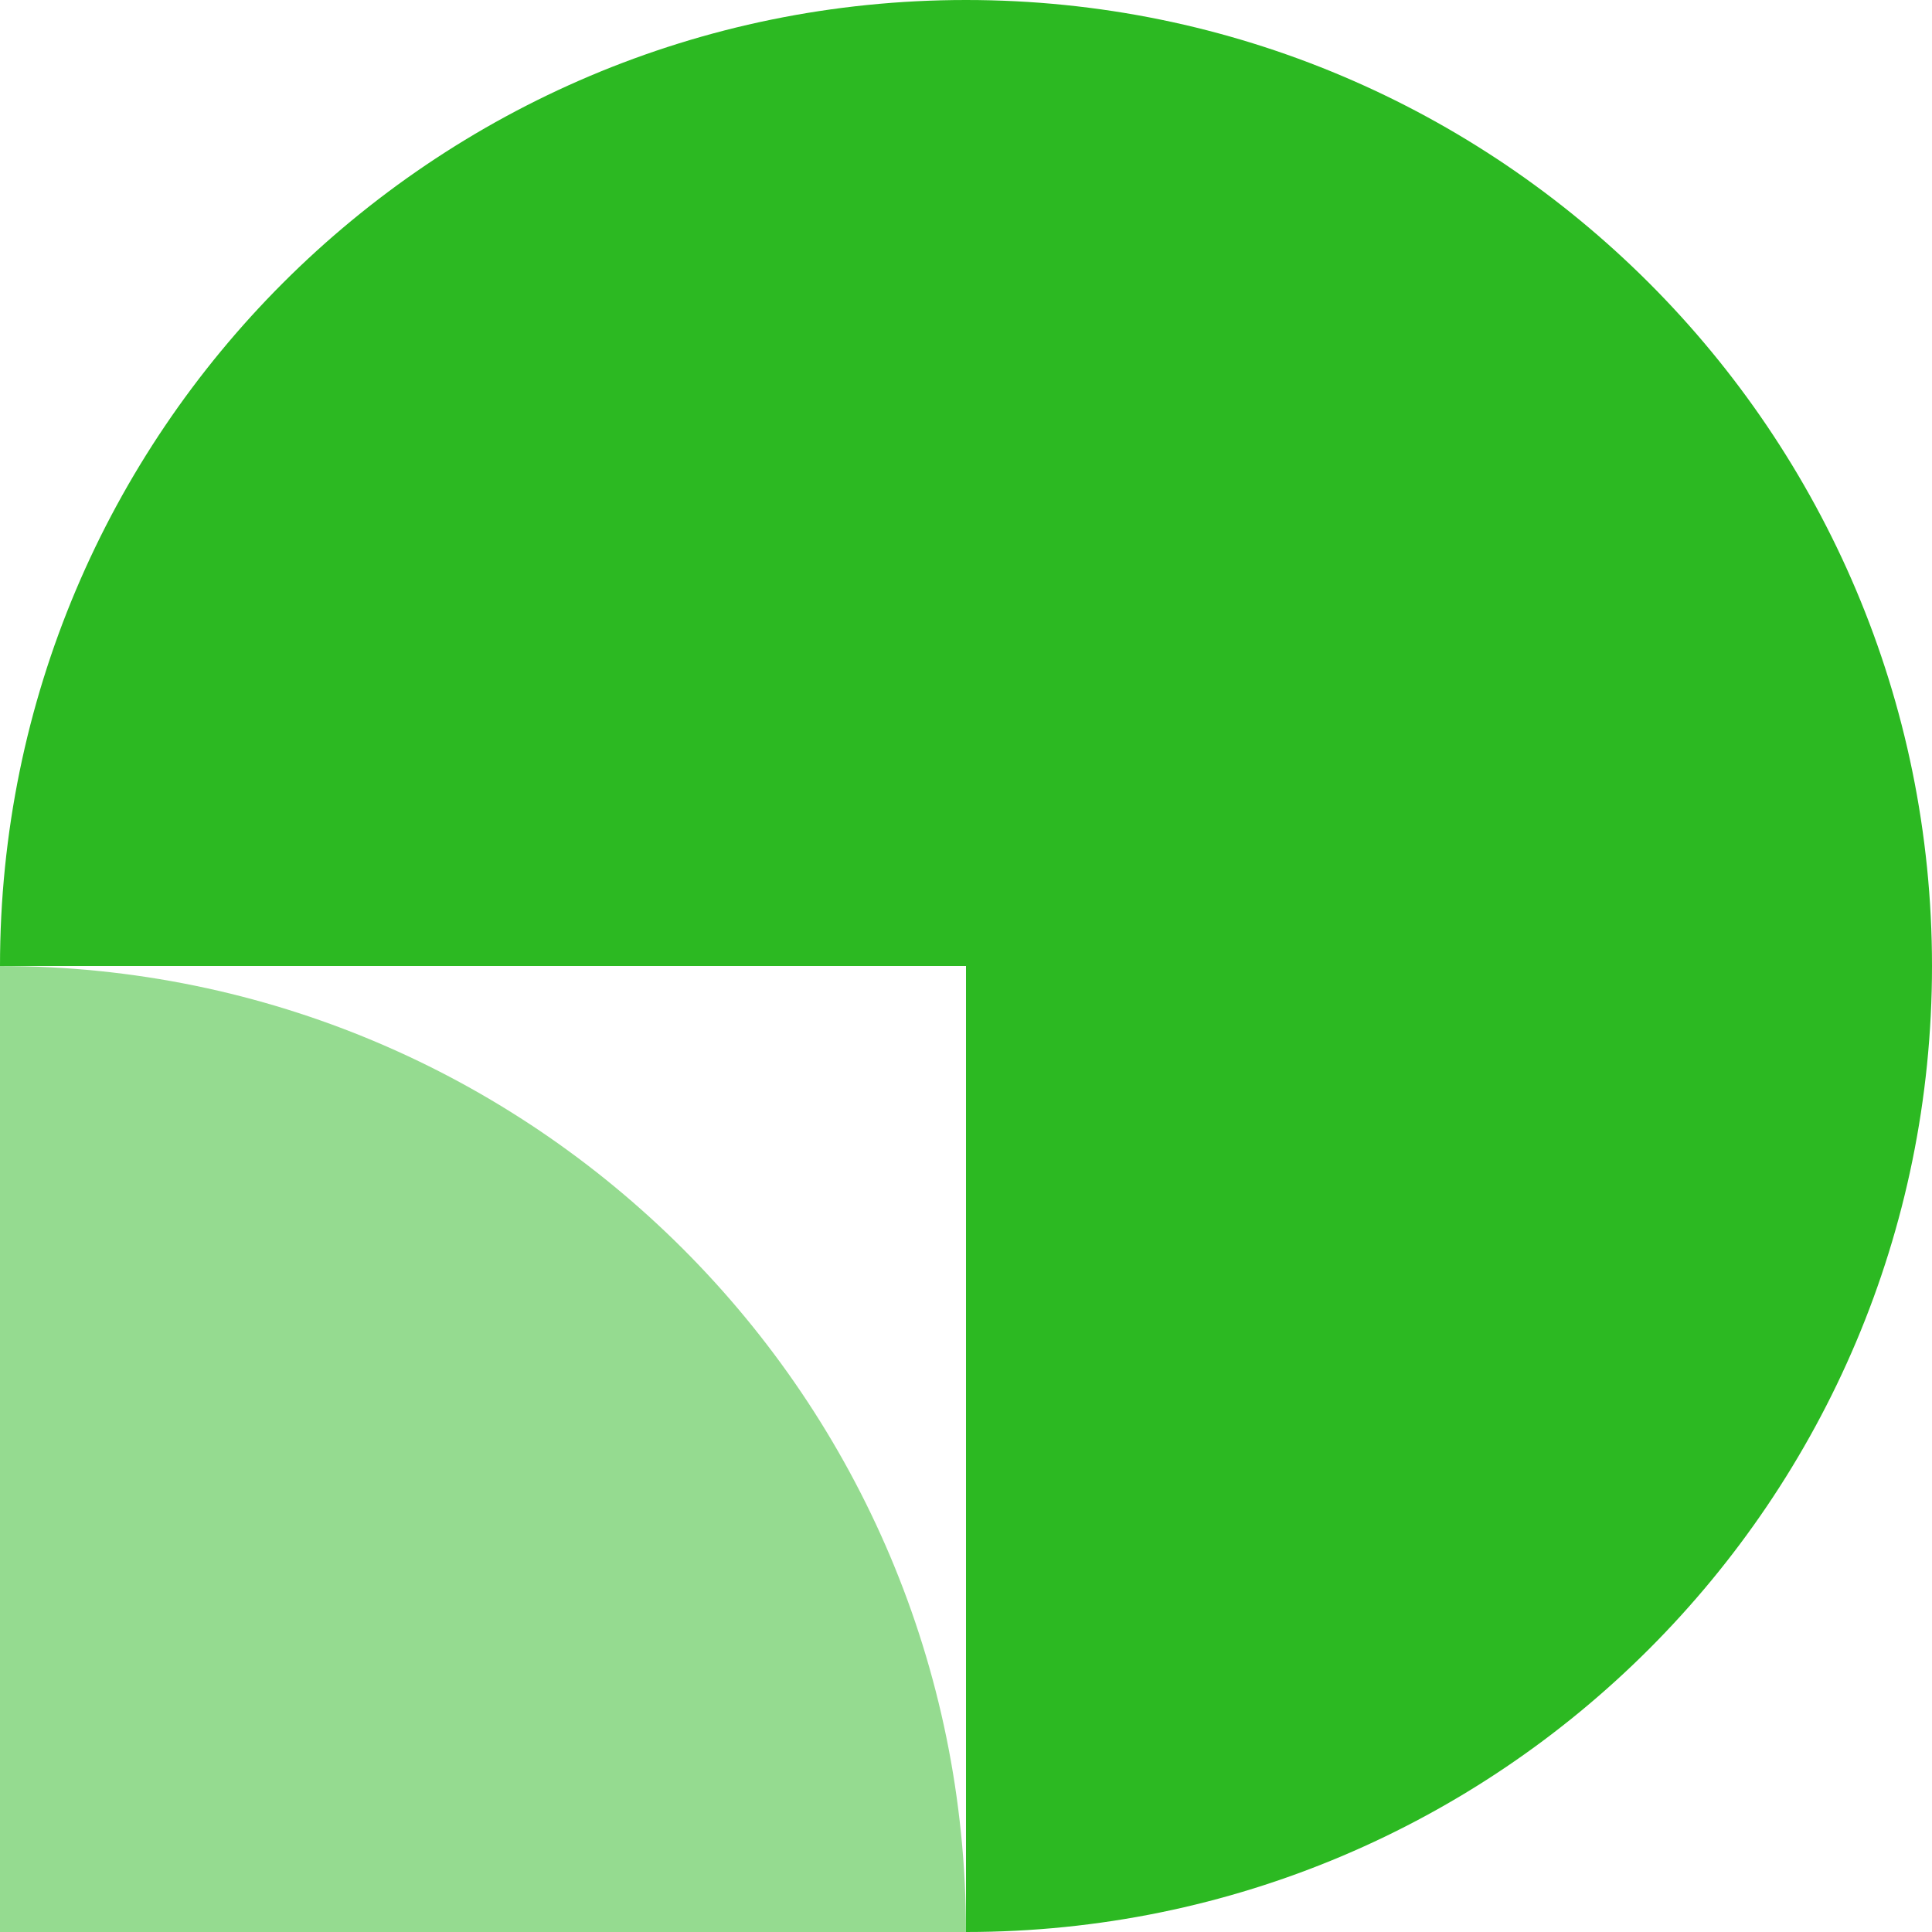 <svg width="200" height="200" viewBox="0 0 200 200" fill="none" xmlns="http://www.w3.org/2000/svg">
<path opacity="0.5" d="M0 100C55.222 100 100 144.778 100 200H0V100Z" fill="#2CB922"/>
<path d="M200 100C200 155.222 155.222 200 100 200V100H200Z" fill="#2CB922"/>
<path d="M200 100C200 44.778 155.222 0 100 0V100H200Z" fill="#2CB922"/>
<path d="M100 0C44.778 0 0 44.778 0 100H100V0Z" fill="#2CB922"/>
</svg>
